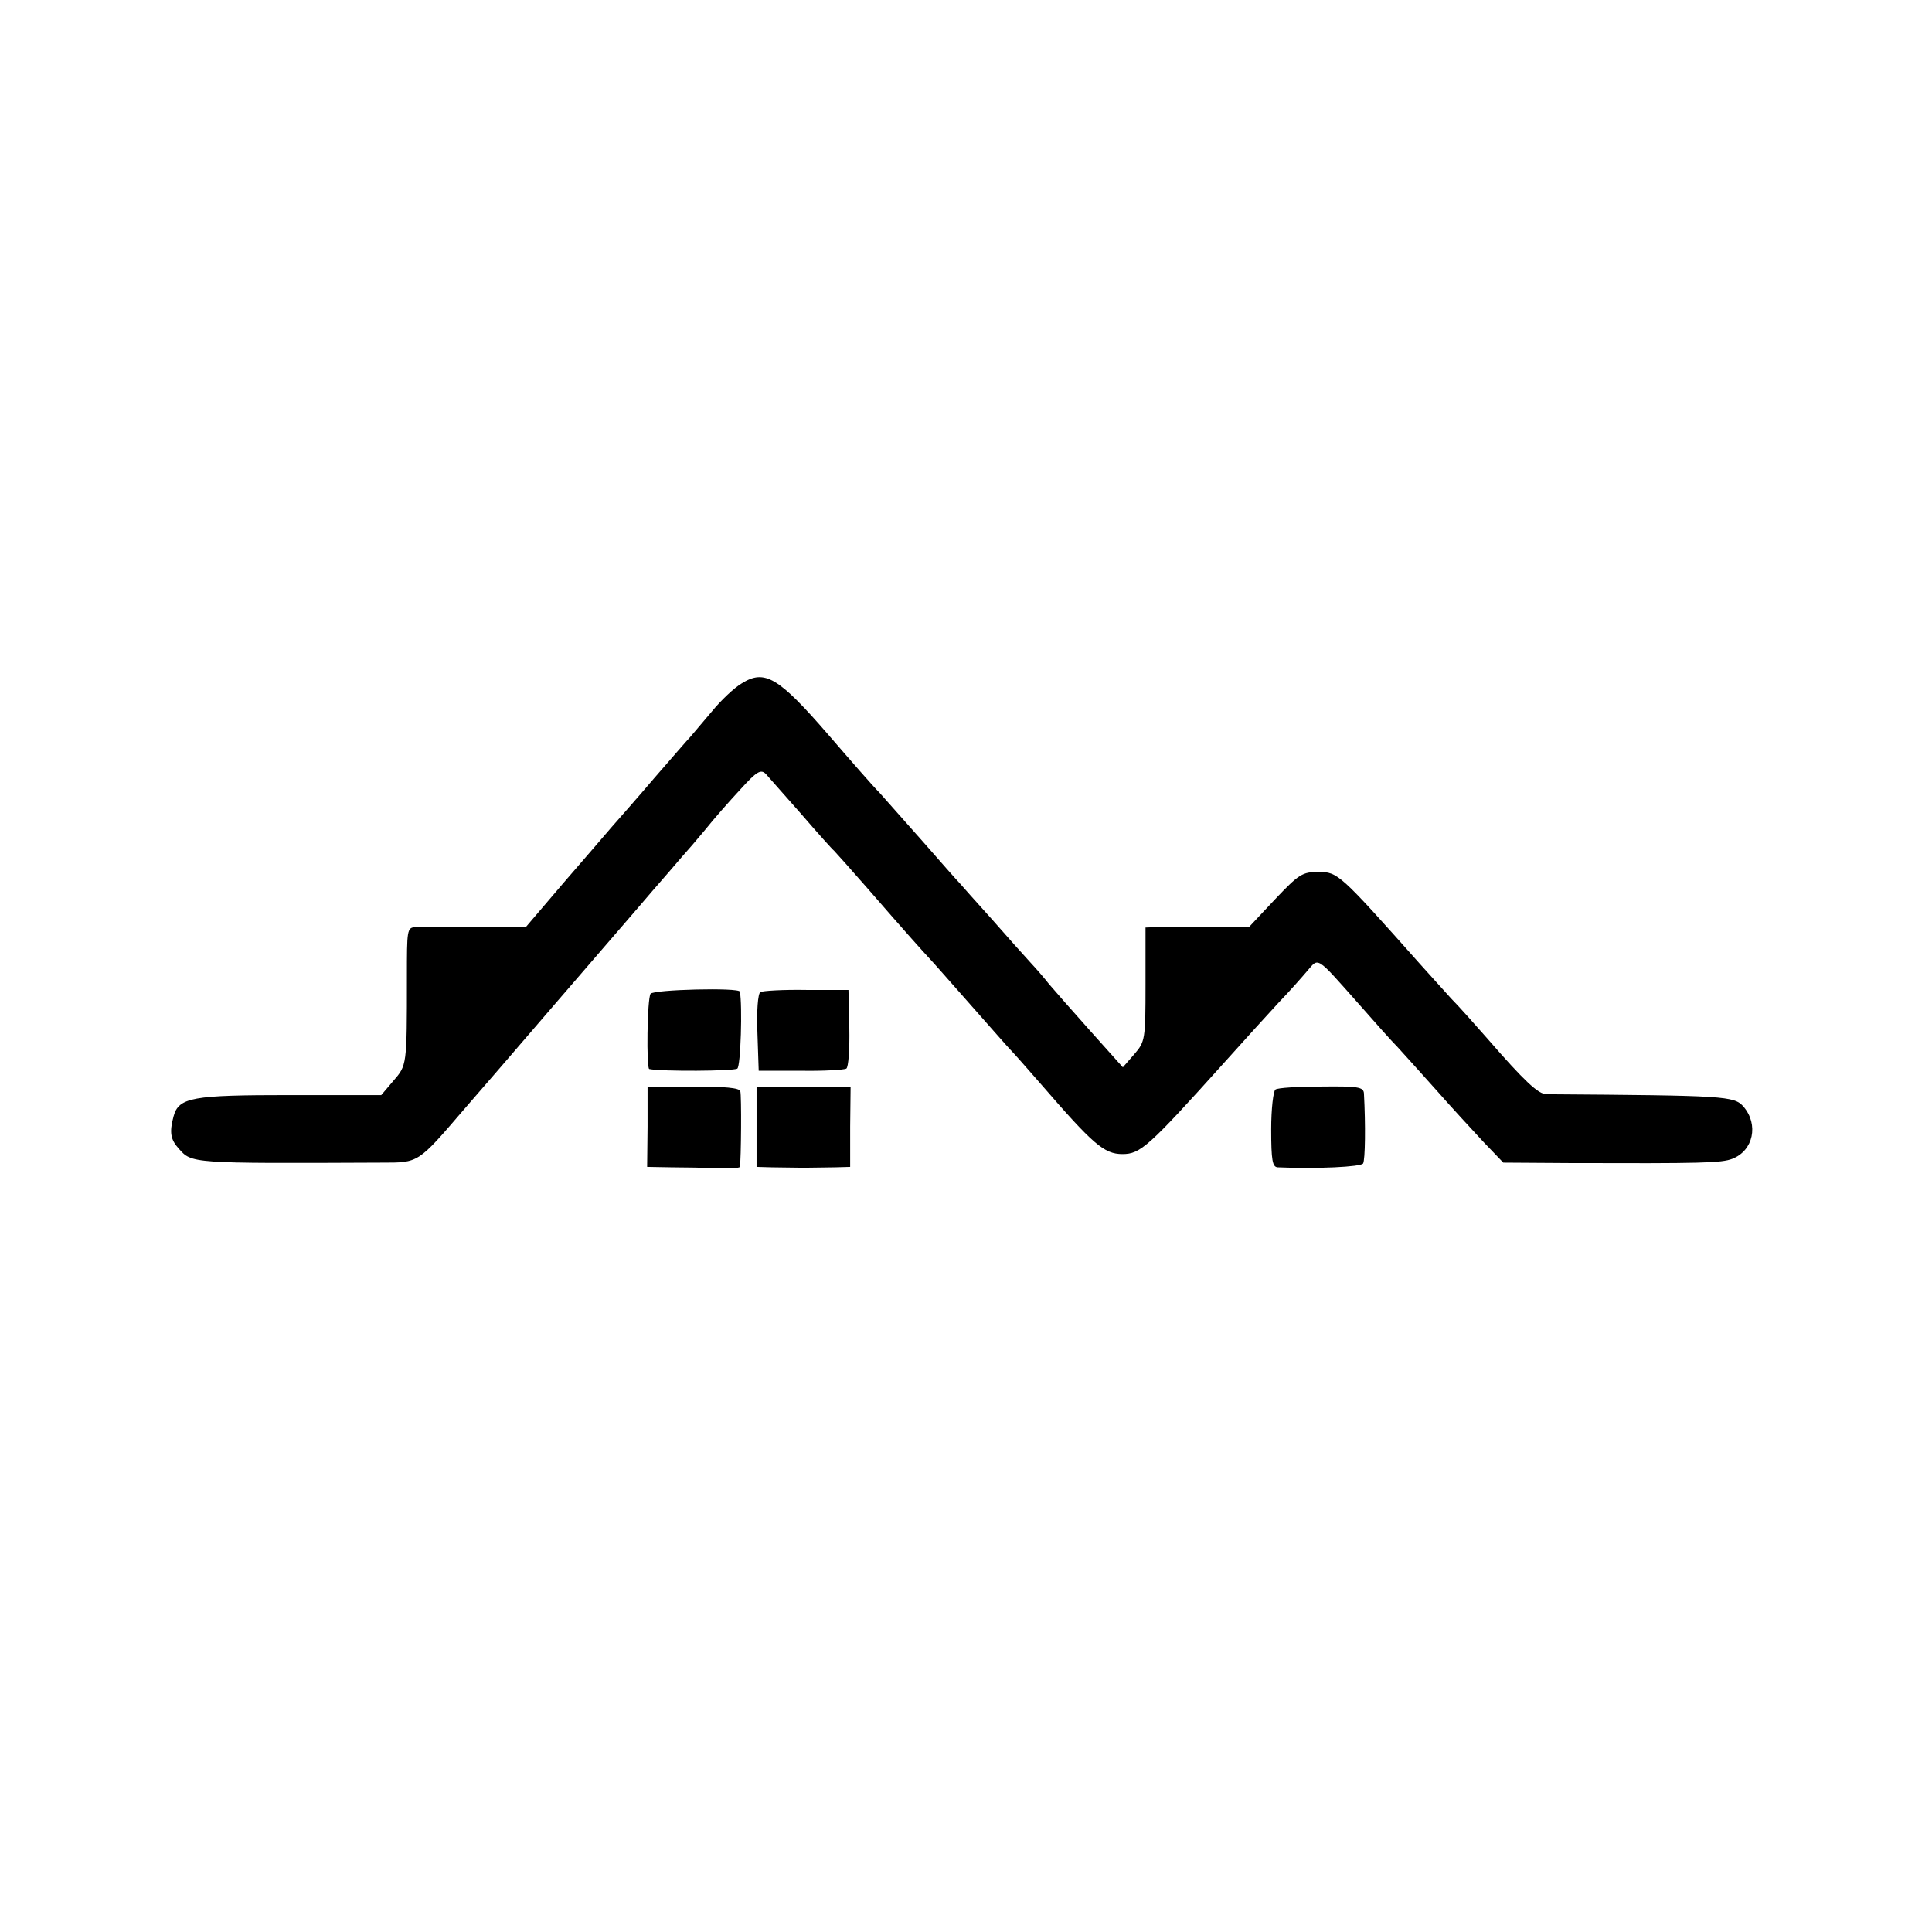 <?xml version="1.0" standalone="no"?>
<!DOCTYPE svg PUBLIC "-//W3C//DTD SVG 20010904//EN"
 "http://www.w3.org/TR/2001/REC-SVG-20010904/DTD/svg10.dtd">
<svg version="1.0" xmlns="http://www.w3.org/2000/svg"
 width="452pt" height="452pt" viewBox="0 0 452 452"
 preserveAspectRatio="xMidYMid meet">
<g transform="translate(0,452) scale(0.1,-0.1)"
fill="#000000" stroke="none">
<path d="M1735 2921 c-17 -10 -48 -39 -70 -66 -22 -26 -45 -53 -50 -59 -6 -6
-43 -49 -84 -96 -40 -47 -85 -98 -100 -115 -14 -16 -65 -76 -113 -131 l-87
-102 -118 0 c-65 0 -128 0 -140 -1 -21 -1 -21 -5 -21 -118 0 -207 0 -205 -32
-242 l-28 -33 -213 0 c-229 0 -261 -5 -273 -50 -10 -37 -7 -54 12 -75 31 -35
26 -35 475 -33 87 0 84 -2 193 125 29 33 128 148 220 255 93 108 192 222 219
254 28 32 59 68 70 81 11 12 36 41 55 64 19 24 56 66 82 94 39 43 48 48 60 36
7 -8 44 -50 83 -94 38 -44 72 -82 76 -85 3 -3 39 -43 80 -90 85 -98 130 -148
145 -164 6 -6 48 -54 94 -106 46 -52 88 -100 94 -106 6 -6 38 -42 71 -80 122
-141 148 -164 191 -164 42 0 61 17 239 215 44 49 101 112 127 140 26 27 55 60
66 73 28 32 19 38 122 -78 36 -41 76 -86 90 -100 14 -15 54 -60 90 -100 36
-41 86 -95 111 -122 l46 -48 154 -1 c311 -1 356 0 382 10 49 19 62 80 26 122
-22 25 -42 26 -461 29 -19 0 -52 31 -138 130 -30 34 -68 77 -85 94 -16 18 -50
55 -74 82 -186 209 -191 214 -236 214 -38 0 -46 -5 -102 -64 l-61 -65 -93 1
c-52 0 -106 0 -121 -1 l-28 -1 0 -133 c0 -129 -1 -134 -26 -163 l-27 -31 -77
86 c-42 47 -85 96 -96 109 -10 13 -30 36 -44 51 -14 15 -54 60 -90 101 -36 40
-70 78 -75 84 -6 6 -44 49 -85 96 -41 46 -87 98 -102 115 -16 16 -70 78 -120
136 -117 135 -149 154 -203 120z"/>
<path d="M1522 2195 c-8 -12 -10 -175 -3 -176 28 -6 198 -5 206 1 8 6 12 148
6 180 -2 10 -203 5 -209 -5z"/>
<path d="M1779 2199 c-6 -3 -9 -46 -7 -95 l3 -89 98 0 c53 -1 102 2 107 5 5 3
8 46 7 95 l-2 89 -98 0 c-55 1 -103 -2 -108 -5z"/>
<path d="M1515 1884 l-1 -94 56 -1 c30 0 79 -1 108 -2 28 -1 52 0 53 3 3 17 4
167 1 177 -2 8 -37 11 -110 11 l-107 -1 0 -93z"/>
<path d="M1770 1884 l0 -94 35 -1 c19 0 53 -1 75 -1 22 0 55 1 74 1 l35 1 0
94 1 93 -110 0 -110 1 0 -94z"/>
<path d="M2984 1971 c-5 -3 -10 -45 -10 -93 0 -73 3 -88 15 -89 93 -4 195 1
200 9 5 8 6 91 2 164 -1 15 -14 17 -100 16 -54 0 -102 -3 -107 -7z"/>
</g>
</svg>
